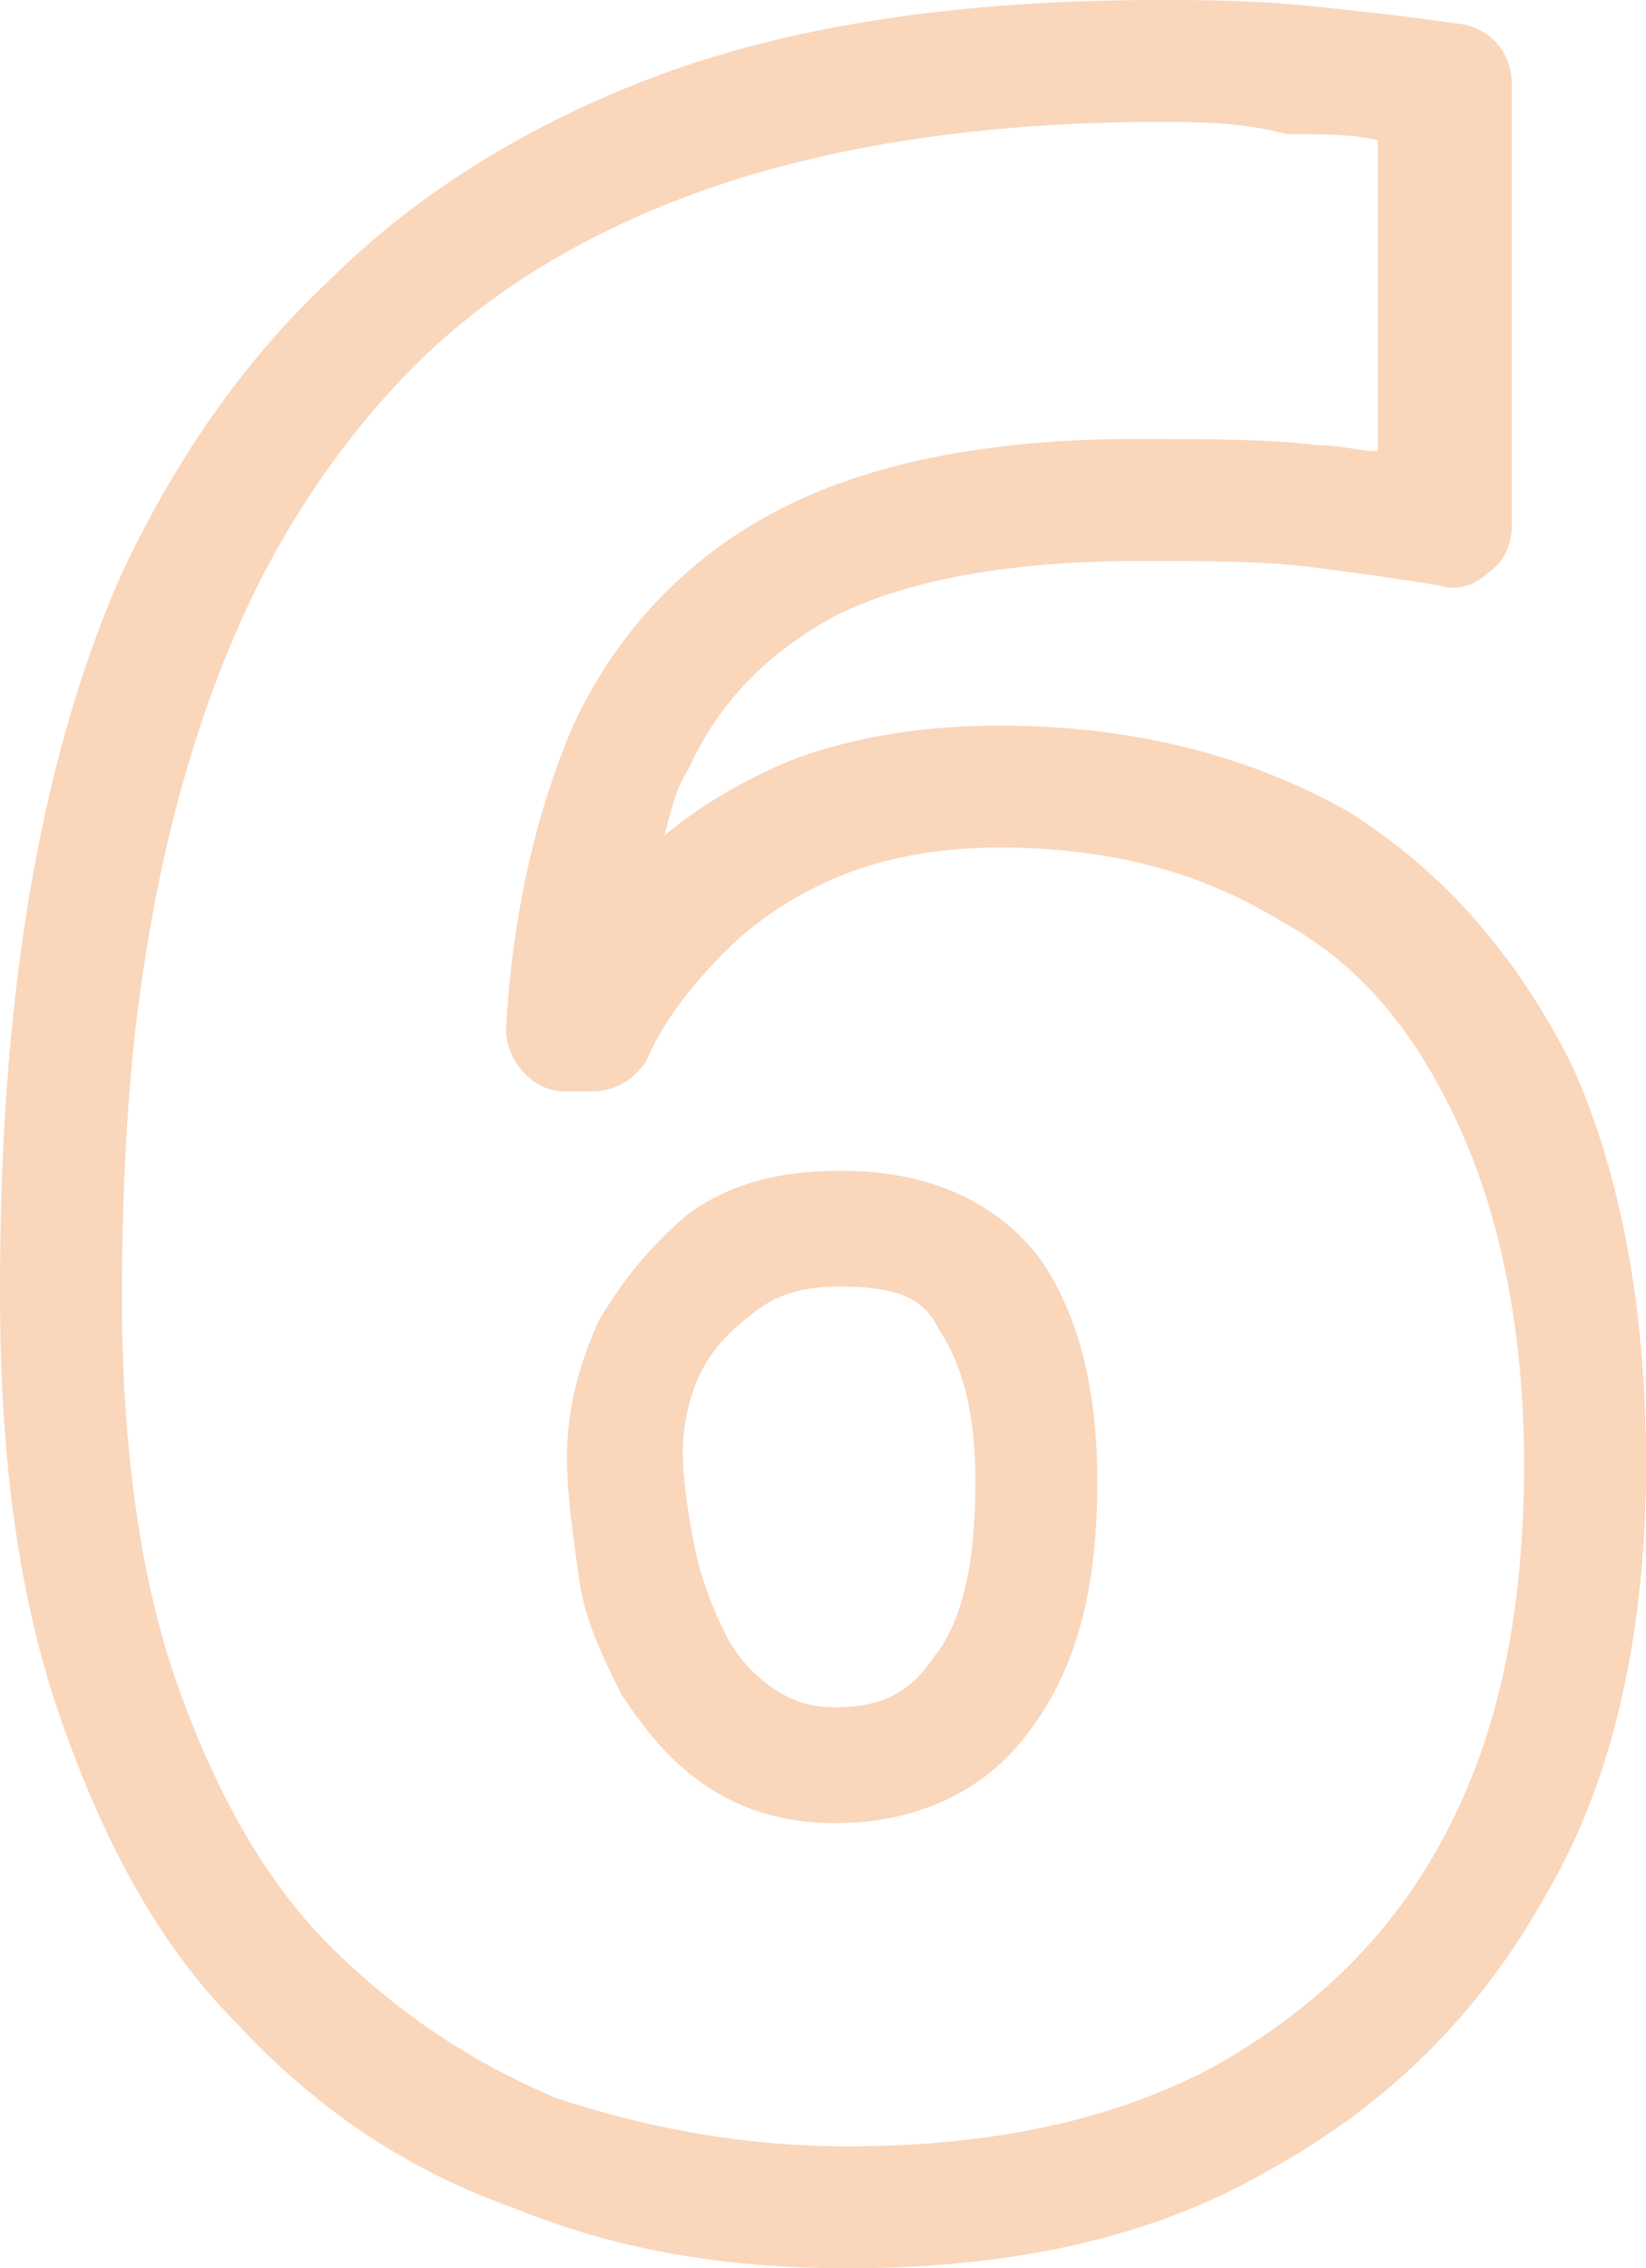 <?xml version="1.0" encoding="UTF-8"?>
<!-- Generator: Adobe Illustrator 27.7.0, SVG Export Plug-In . SVG Version: 6.00 Build 0)  -->
<svg xmlns="http://www.w3.org/2000/svg" xmlns:xlink="http://www.w3.org/1999/xlink" version="1.1" x="0px" y="0px" viewBox="0 0 27 37.2" style="enable-background:new 0 0 27 37.2;" xml:space="preserve">
<style type="text/css">
	.st0{opacity:1.000000e-02;fill:#00062B;}
	.st1{fill:#00062B;}
	.st2{opacity:1.000000e-02;fill:#606060;}
	.st3{fill:#FFFFFF;}
	.st4{fill:none;stroke:#00062B;stroke-linecap:round;stroke-miterlimit:10;}
	.st5{fill:none;stroke:#FF7900;stroke-width:3;stroke-linecap:round;stroke-miterlimit:10;}
	.st6{opacity:0.4;fill:none;stroke:#FF7900;stroke-width:3;stroke-linecap:round;stroke-miterlimit:10;}
	.st7{fill:#FF7900;}
	.st8{opacity:0.3;fill:none;stroke:#FF7900;stroke-width:3;stroke-linecap:round;stroke-miterlimit:10;}
	.st9{opacity:0.5;}
	.st10{fill:none;stroke:#ED771B;stroke-width:2;stroke-linecap:round;stroke-linejoin:round;stroke-miterlimit:10;}
	.st11{opacity:0.3;}
	.st12{fill:#ED771B;}
	.st13{fill:#071126;}
	.st14{display:none;}
	.st15{display:inline;fill:none;stroke:#FF0015;stroke-miterlimit:10;}
	.st16{display:inline;}
	.st17{fill:#D20011;}
</style>
<g id="diseño">
	<g class="st11">
		<g>
			<path class="st12" d="M13.9,37.2c-2,0-3.8-0.3-5.5-1c-1.7-0.6-3.2-1.6-4.5-3c-1.3-1.3-2.2-3-2.9-5c-0.7-2-1-4.3-1-7     c0-2,0.1-4,0.4-6c0.3-2,0.8-4,1.6-5.8C2.8,7.7,3.9,6,5.4,4.6C6.8,3.2,8.7,2,10.9,1.2C13.1,0.4,15.8,0,19,0c0.7,0,1.5,0,2.5,0.1     c1,0.1,1.8,0.2,2.5,0.3c0.5,0.1,0.8,0.5,0.8,1v7.2c0,0.3-0.1,0.6-0.4,0.8c-0.2,0.2-0.5,0.3-0.8,0.2c-0.6-0.1-1.3-0.2-2.1-0.3     c-0.8-0.1-1.7-0.1-2.8-0.1c-2.1,0-3.8,0.3-5,0.9c-1.1,0.6-1.9,1.4-2.4,2.5c-0.2,0.3-0.3,0.7-0.4,1.1c0.6-0.5,1.3-0.9,2-1.2     c1-0.4,2.2-0.6,3.5-0.6c2.2,0,4.1,0.5,5.7,1.4c1.6,1,2.8,2.4,3.7,4.2c0.8,1.8,1.2,4,1.2,6.5c0,2.7-0.5,5.1-1.6,7     c-1.1,2-2.6,3.5-4.6,4.6C18.9,36.7,16.6,37.2,13.9,37.2z M19,2c-2.9,0-5.4,0.4-7.4,1.1C9.6,3.8,8,4.8,6.8,6     c-1.2,1.2-2.2,2.7-2.9,4.3c-0.7,1.6-1.2,3.4-1.5,5.3C2.1,17.4,2,19.4,2,21.3c0,2.4,0.3,4.6,0.9,6.3c0.6,1.7,1.4,3.2,2.5,4.3     c1.1,1.1,2.3,1.9,3.7,2.5c1.5,0.5,3.1,0.8,4.8,0.8c2.3,0,4.3-0.4,6-1.3c1.6-0.9,2.9-2.1,3.8-3.8c0.9-1.7,1.3-3.7,1.3-6.1     c0-2.2-0.4-4.1-1.1-5.6c-0.7-1.5-1.6-2.6-2.9-3.3c-1.3-0.8-2.8-1.2-4.6-1.2c-1.1,0-2,0.2-2.7,0.5c-0.7,0.3-1.3,0.7-1.8,1.2     c-0.5,0.5-1,1.1-1.3,1.8c-0.2,0.3-0.5,0.5-0.9,0.5H9.3c-0.3,0-0.5-0.1-0.7-0.3c-0.2-0.2-0.3-0.5-0.3-0.7c0.1-1.9,0.5-3.6,1.1-5     c0.7-1.5,1.8-2.7,3.3-3.5c1.5-0.8,3.5-1.2,5.9-1.2c1.2,0,2.2,0,3,0.1c0.4,0,0.7,0.1,1,0.1V2.3c-0.4-0.1-0.9-0.1-1.5-0.1     C20.4,2,19.6,2,19,2z M13.7,29.9c-0.8,0-1.5-0.2-2.1-0.6c-0.6-0.4-1-0.9-1.4-1.5c-0.3-0.6-0.6-1.2-0.7-1.9     c-0.1-0.7-0.2-1.4-0.2-2c0-0.8,0.2-1.5,0.5-2.2c0.4-0.7,0.9-1.3,1.5-1.8c0.7-0.5,1.5-0.7,2.5-0.7c1.8,0,2.8,0.8,3.3,1.5     c0.6,0.9,0.9,2.1,0.9,3.6c0,1.9-0.4,3.2-1.2,4.2C16.1,29.4,15,29.9,13.7,29.9z M13.8,21.1c-0.6,0-1,0.1-1.4,0.4     c-0.4,0.3-0.7,0.6-0.9,1c-0.2,0.4-0.3,0.9-0.3,1.3c0,0.5,0.1,1.1,0.2,1.6c0.1,0.5,0.3,1,0.5,1.4c0.2,0.4,0.5,0.7,0.8,0.9     c0.3,0.2,0.6,0.3,1,0.3c0.7,0,1.2-0.2,1.6-0.8c0.5-0.6,0.7-1.6,0.7-2.9c0-1.1-0.2-1.9-0.6-2.5C15.2,21.4,14.9,21.1,13.8,21.1z"></path>
		</g>
	</g>
</g>
<g id="_x36_L" class="st14">
</g>
<g id="GUÍAS" class="st14">
</g>
</svg>
